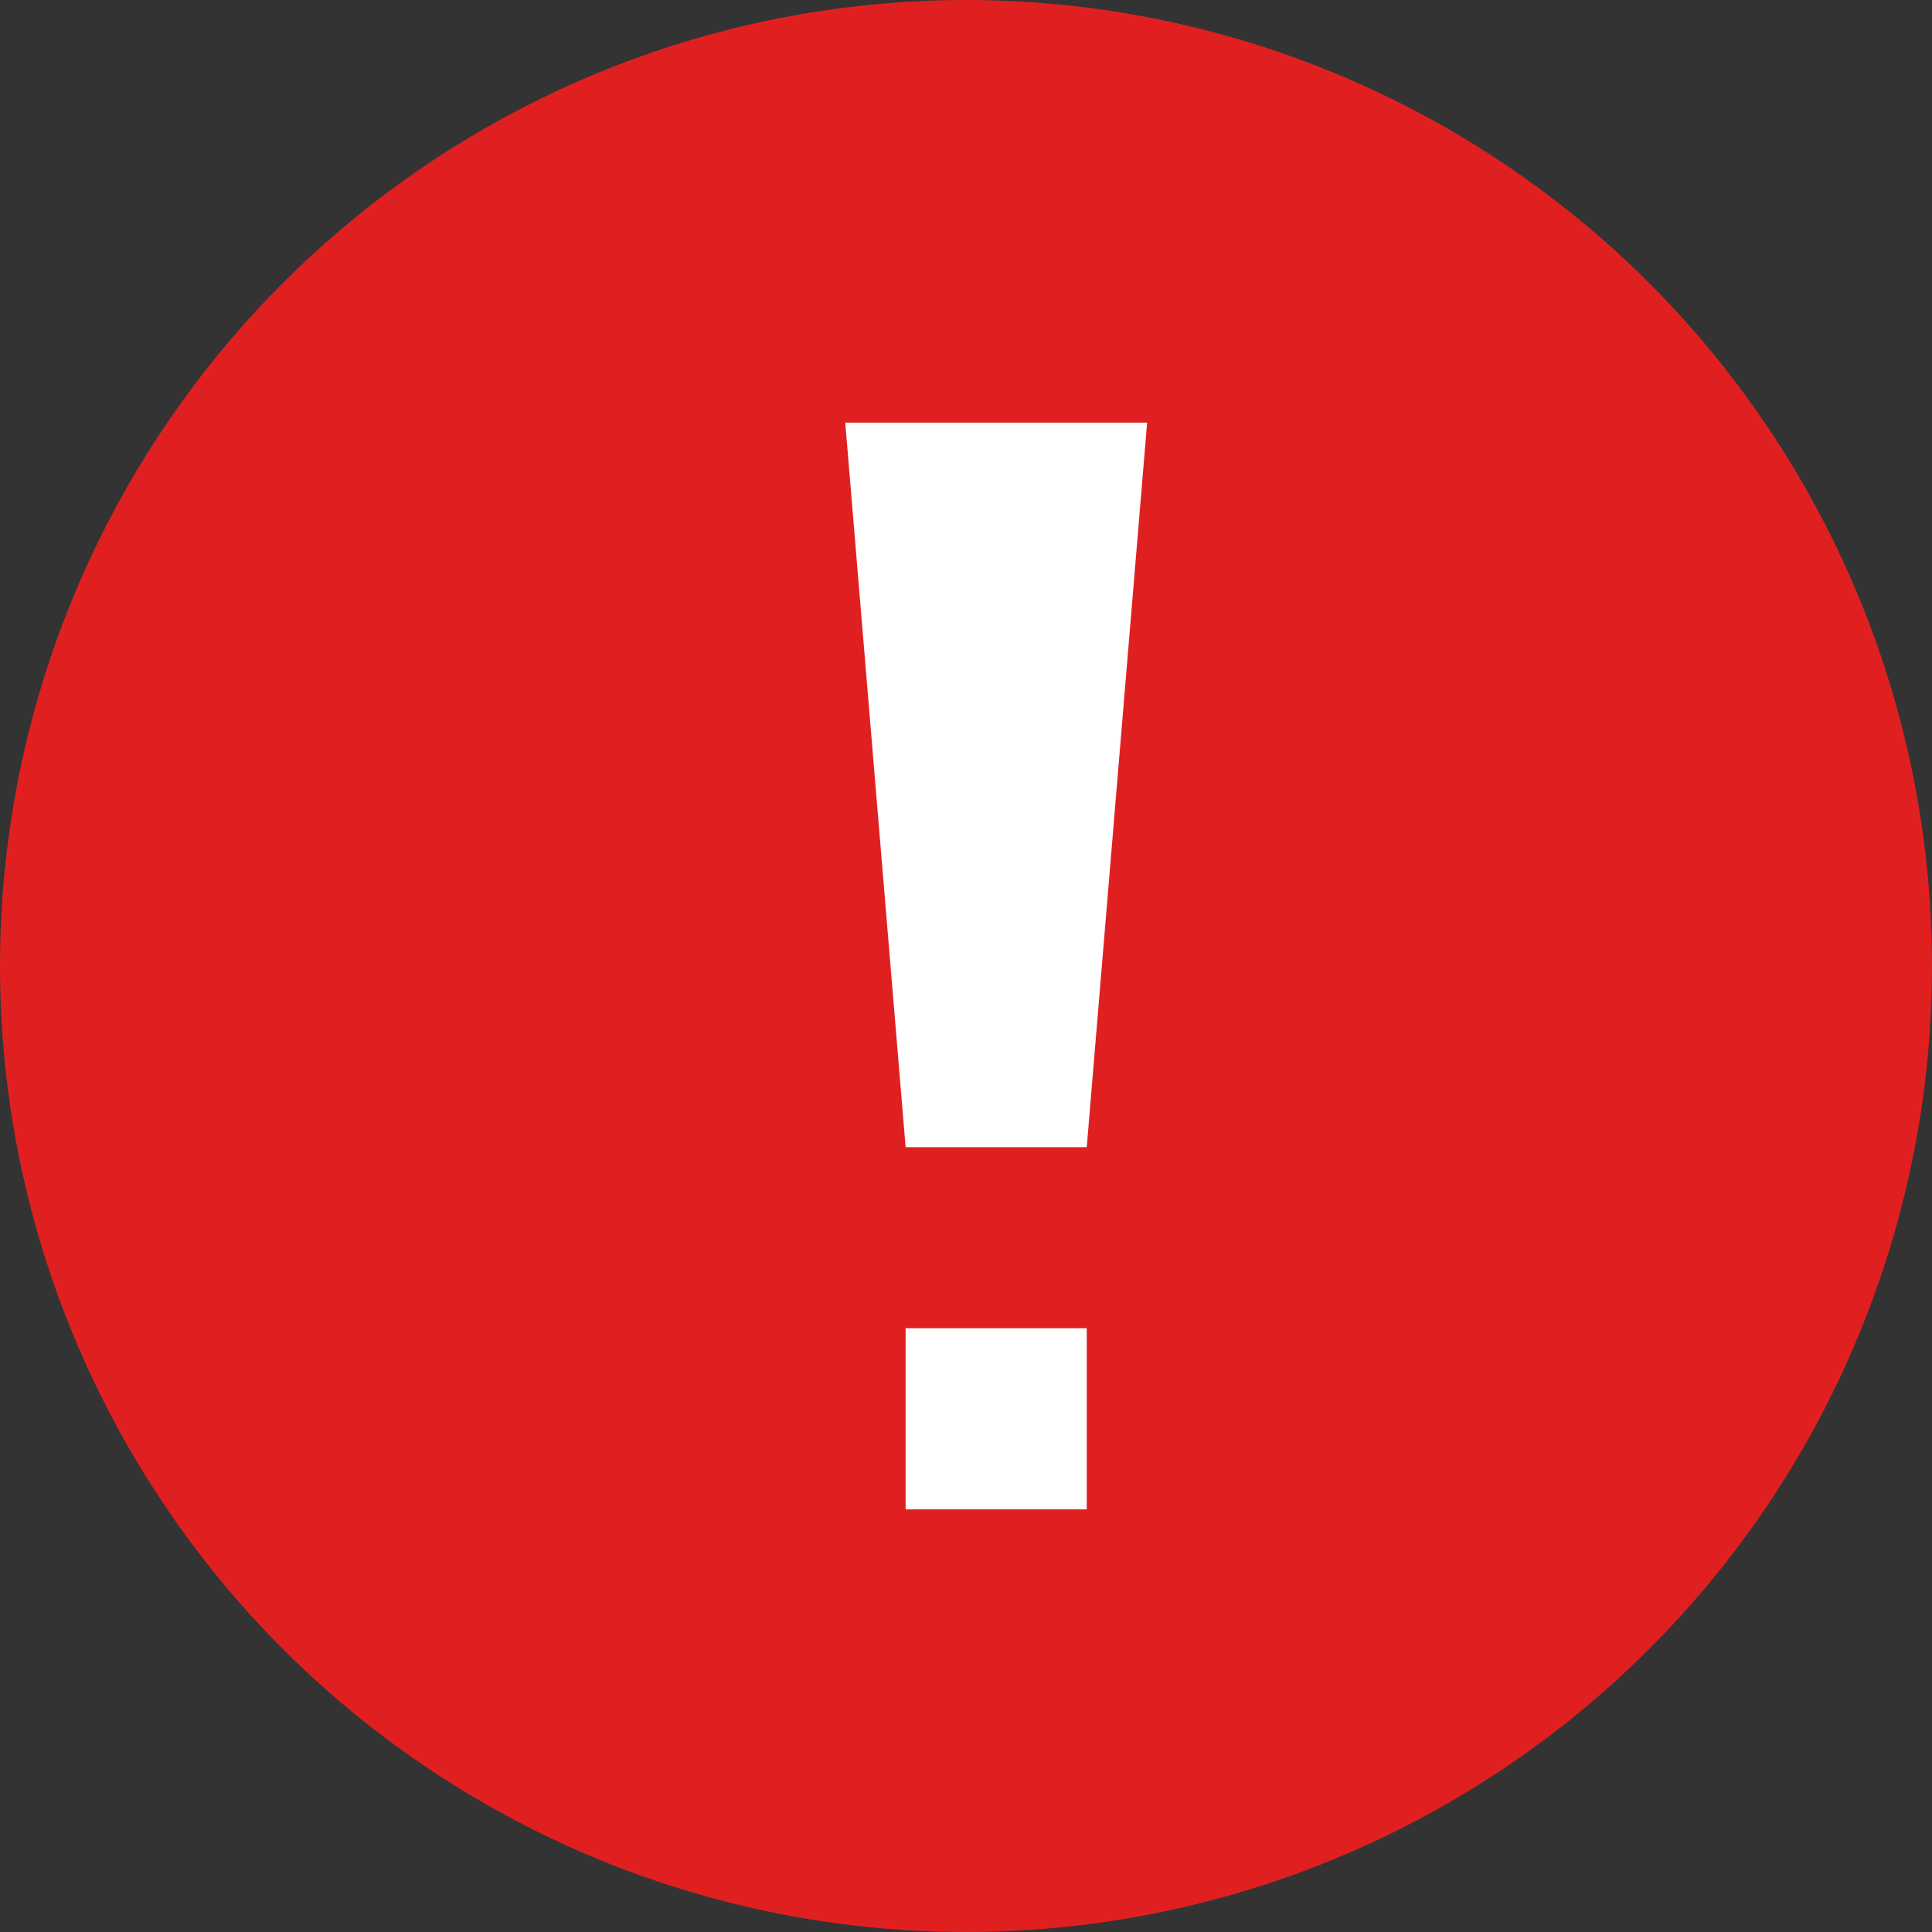 <svg xmlns="http://www.w3.org/2000/svg" width="32" height="32"><rect width="100%" height="100%" fill="#333333" stroke="none"/><g fill="none" fill-rule="evenodd"><path stroke="#FFF" stroke-linecap="square" stroke-width="1.3" d="M6 12l4 4 8-8"/><circle cx="16" cy="16" r="16" fill="#E02020"/><path d="M14 7h5l-1 12h-3zm1 15h3v3h-3z" fill="#FFF"/></g></svg>